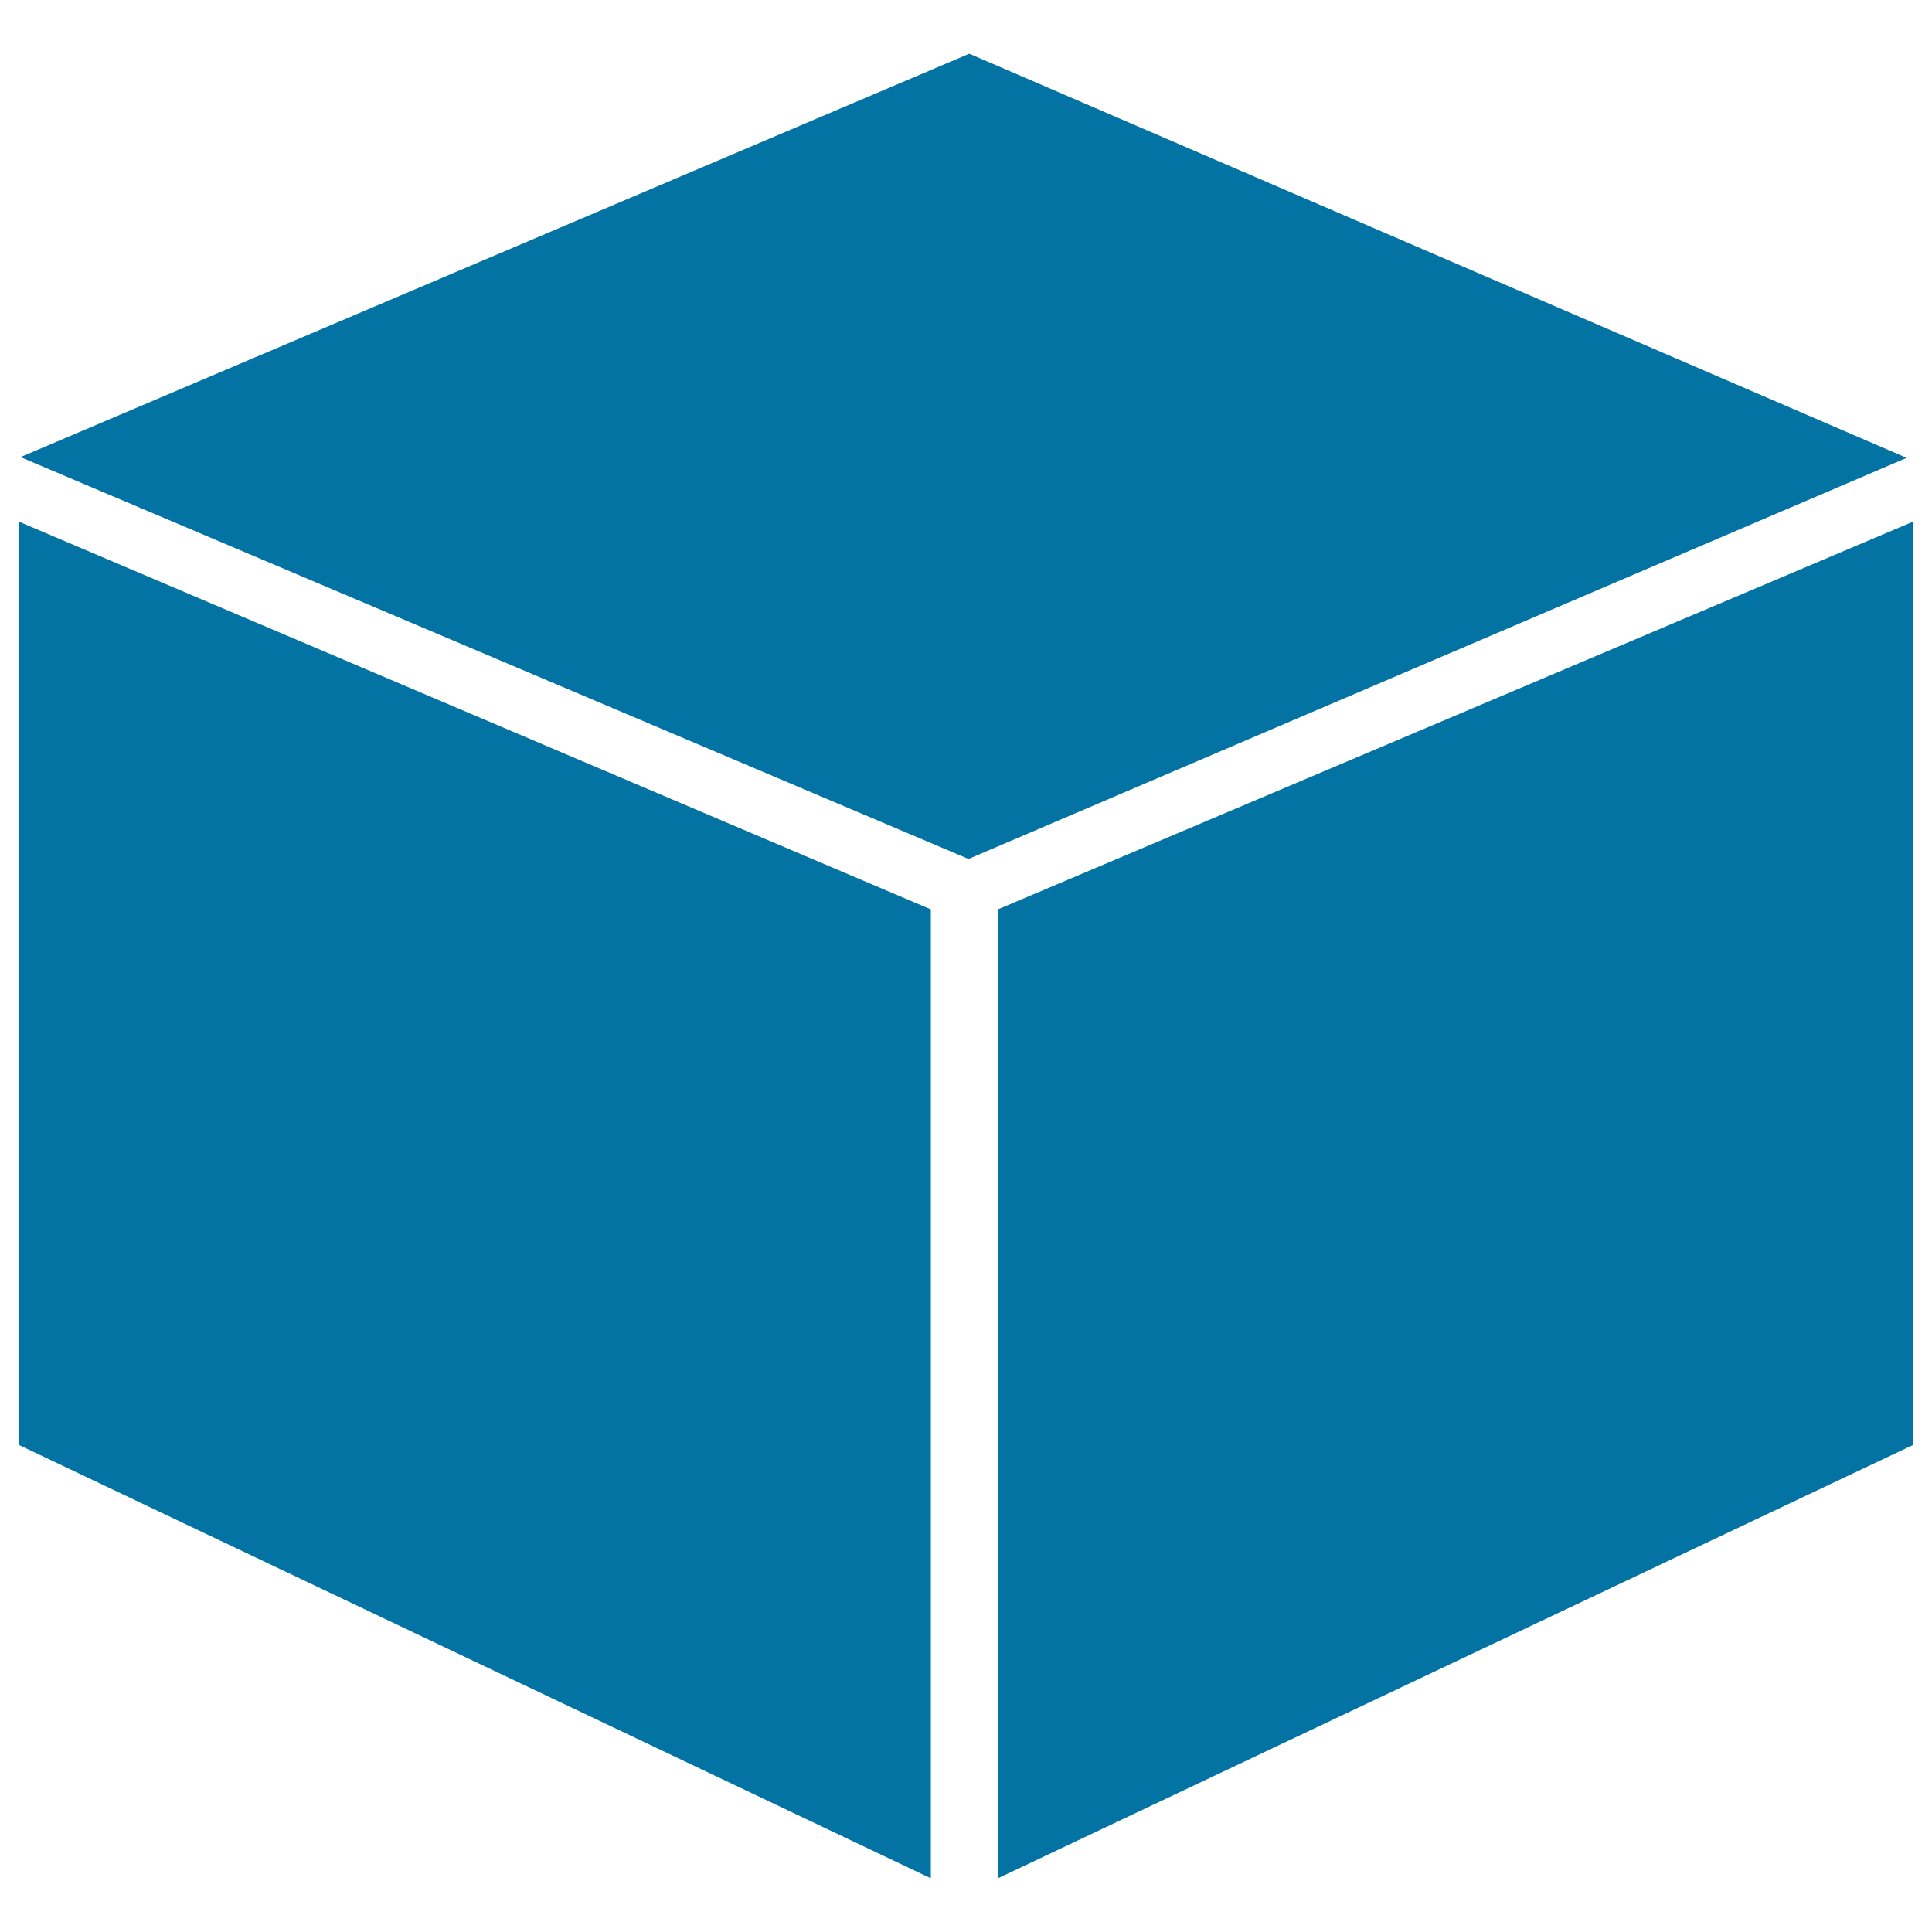 <svg xmlns="http://www.w3.org/2000/svg" viewBox="0 0 1000 1000" style="fill:#0273a2">
<title>Energy Consumption Of Output Value SVG icon</title>
<path d="M986.9,237L501.3,444.6l-490.7-208L501.7,27.8L986.9,237z"/><path d="M10,270.1V748l471.8,224.2V470.7L10,270.1z"/><path d="M990,270.1V748L516.5,972.2V470.7L990,270.1z M845.8,523l-182.5,84.9l-1-66.9l182.5-84.9L845.8,523z"/>
</svg>